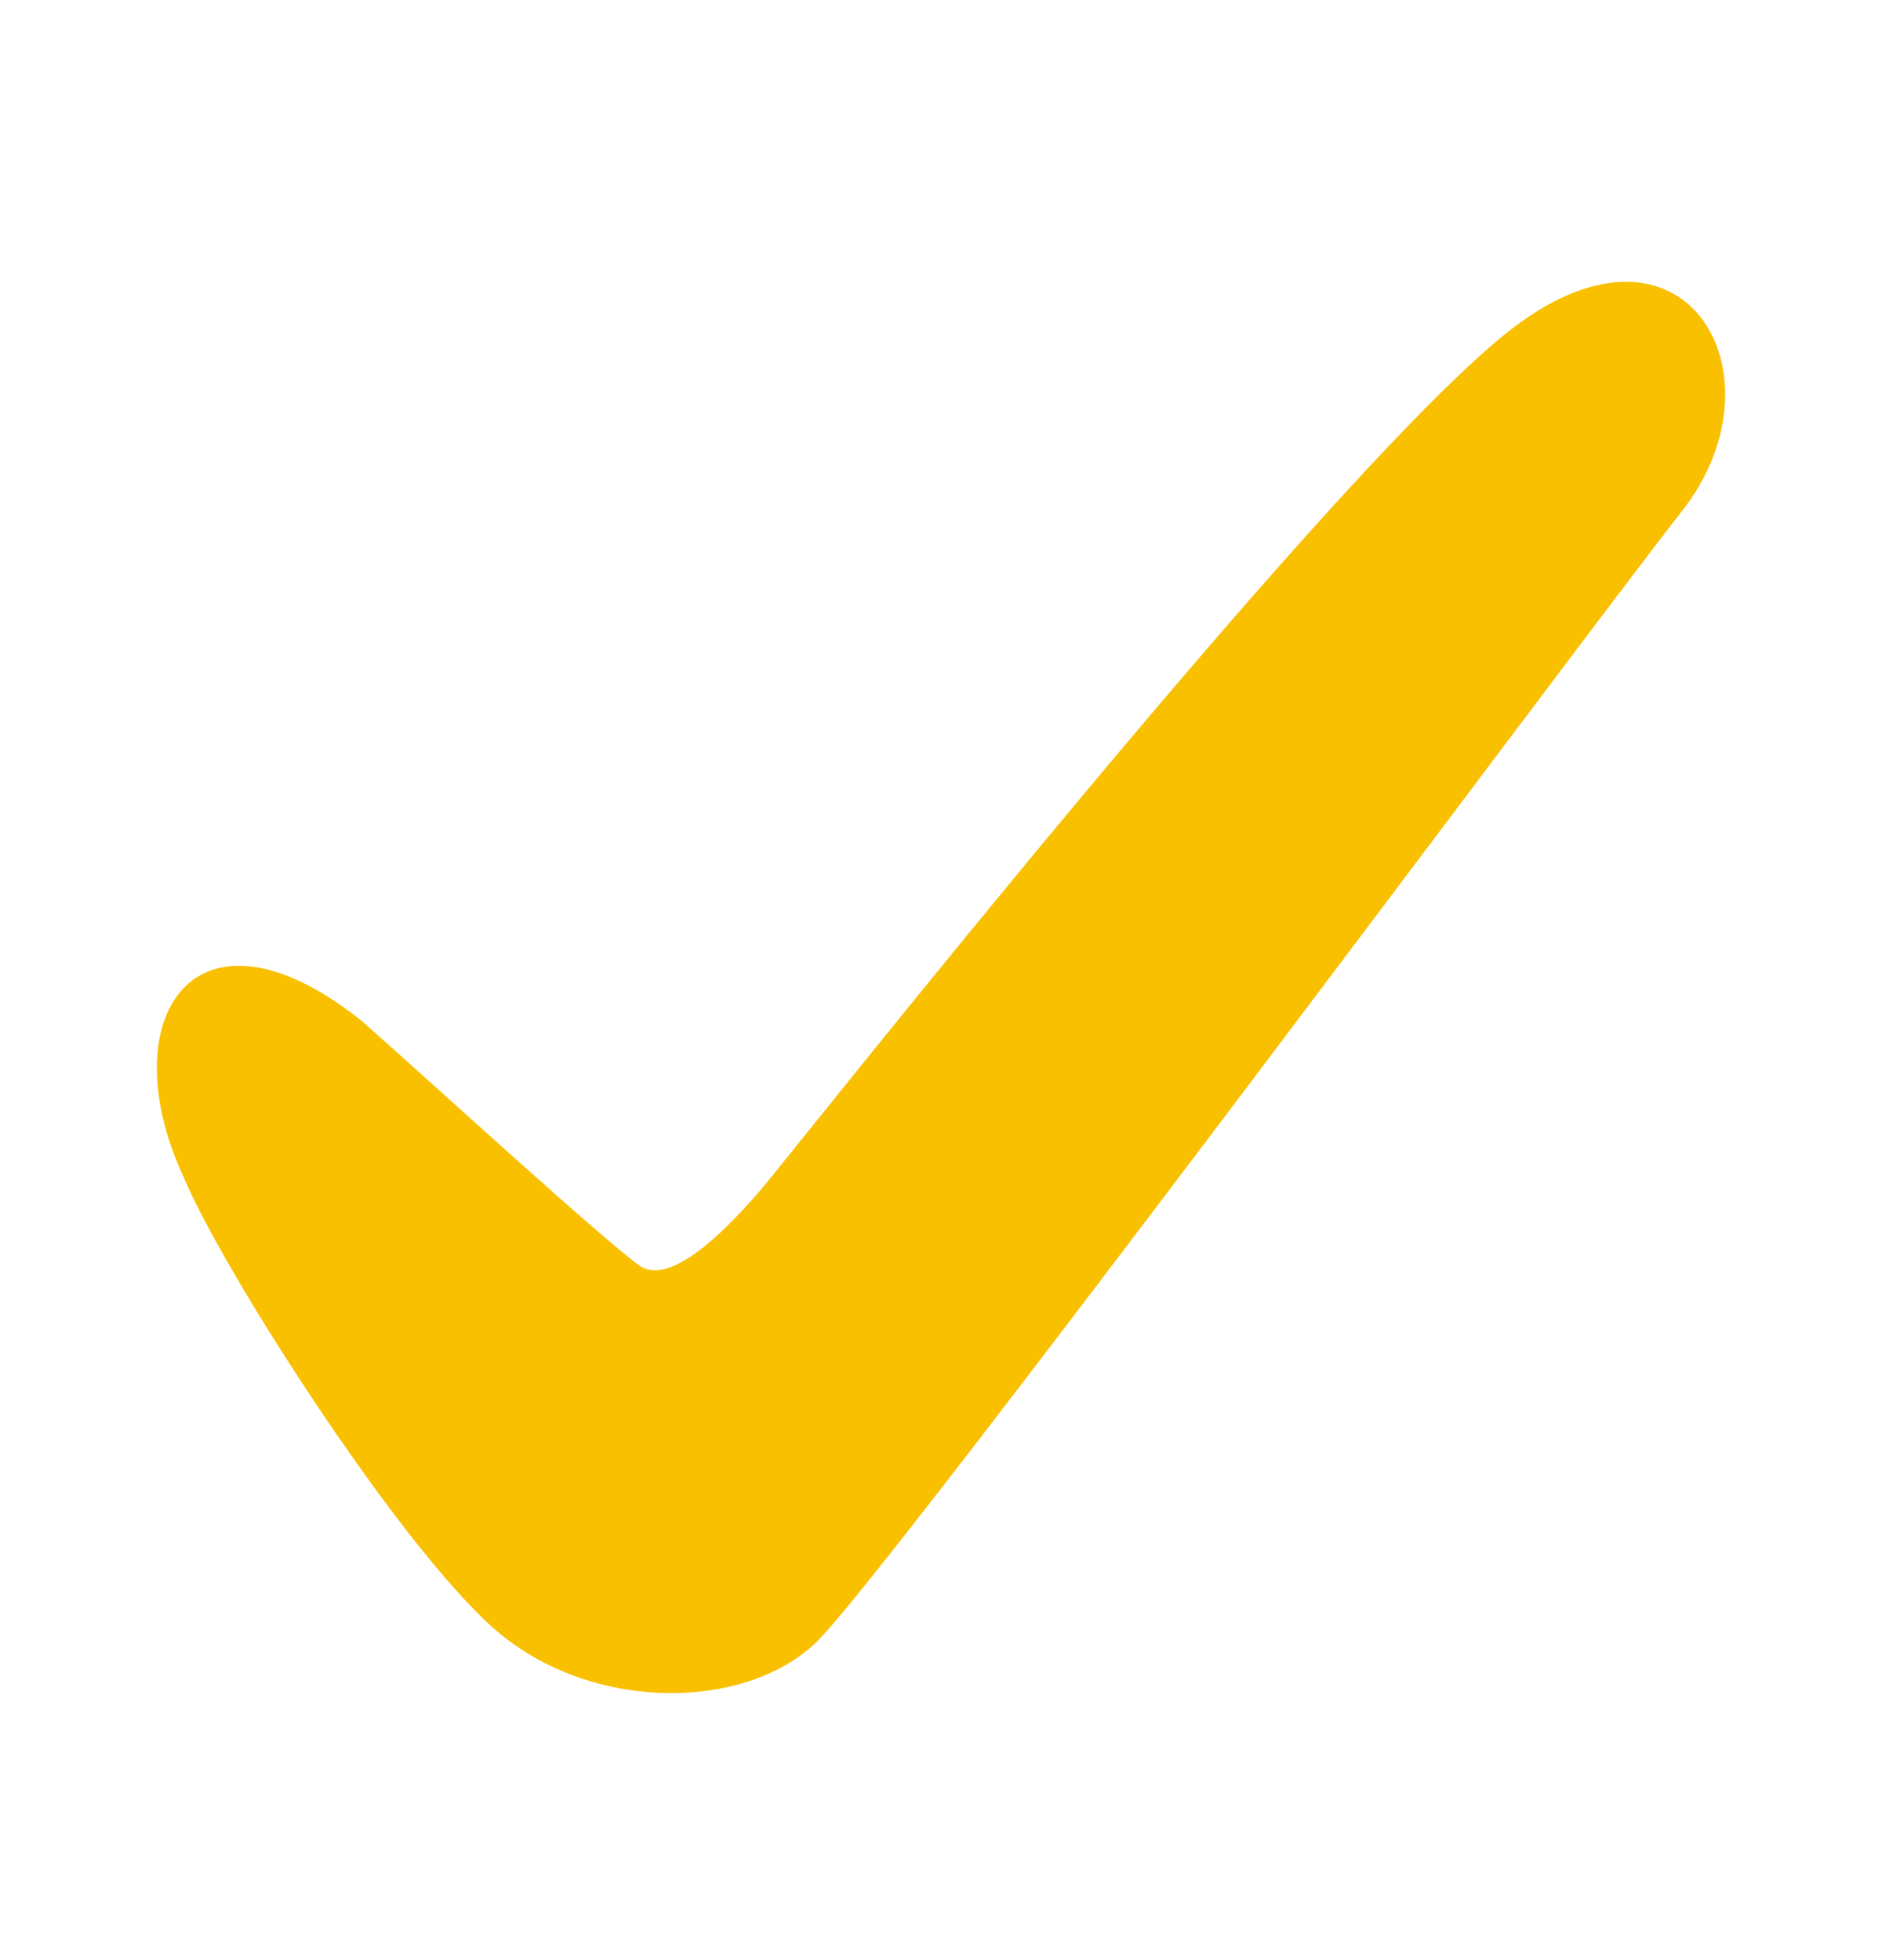 <svg width="24" height="25" viewBox="0 0 24 25" fill="none" xmlns="http://www.w3.org/2000/svg">
<path fill-rule="evenodd" clip-rule="evenodd" d="M4.62 13.027C5.458 13.769 7.73 15.848 8.158 16.144C8.585 16.439 9.39 15.534 9.702 15.175C10.014 14.817 17.258 5.626 19.405 4.1C21.552 2.574 22.775 4.829 21.451 6.516C20.126 8.204 11.322 20.065 10.408 20.947C9.494 21.829 7.498 21.854 6.269 20.745C5.04 19.636 2.845 16.211 2.341 15.012C1.402 12.991 2.481 11.314 4.62 13.027Z" fill="#F9C000"/>
</svg>
